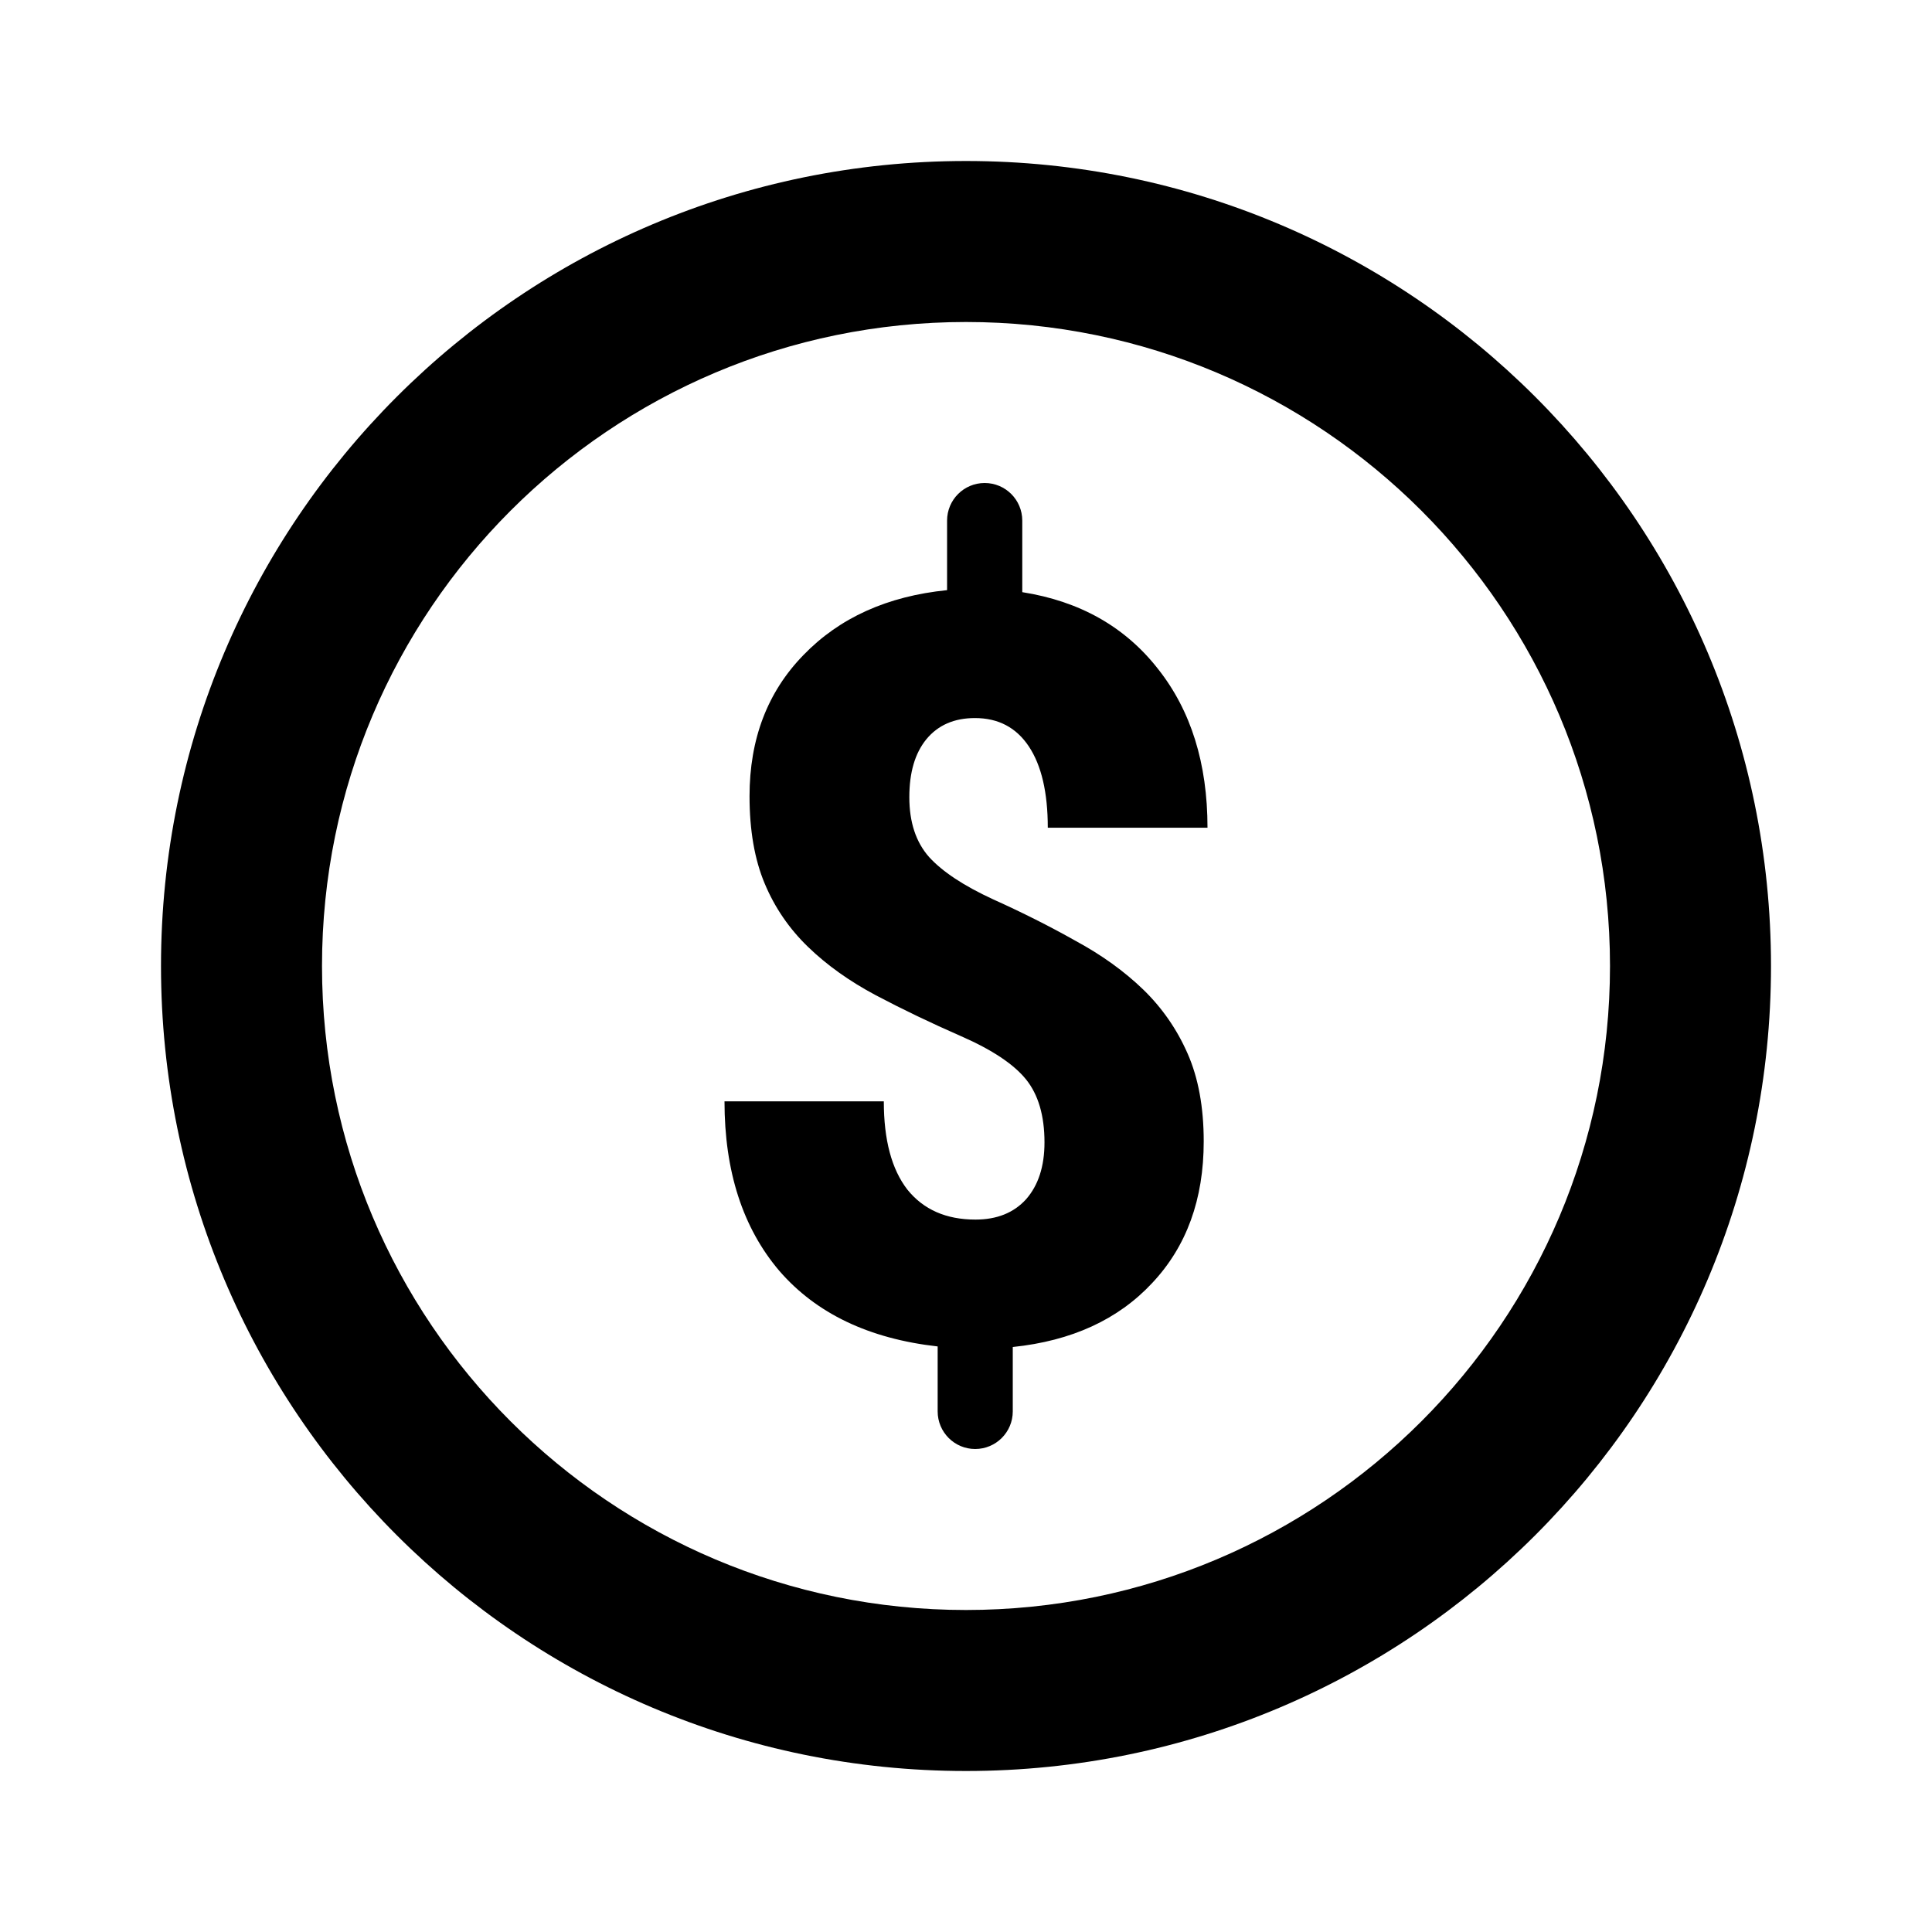 <svg width="24" height="24" viewBox="0 0 24 24" fill="none" xmlns="http://www.w3.org/2000/svg">
<path d="M12.746 13.409C12.898 13.598 12.975 13.859 12.975 14.191C12.975 14.49 12.898 14.725 12.746 14.898C12.593 15.066 12.384 15.15 12.117 15.15C11.753 15.15 11.472 15.026 11.272 14.778C11.076 14.525 10.979 14.16 10.979 13.681H9C9 14.551 9.227 15.253 9.681 15.787C10.139 16.316 10.794 16.63 11.648 16.726V17.533C11.648 17.791 11.857 18 12.114 18C12.372 18 12.581 17.791 12.581 17.533V16.733C13.313 16.657 13.89 16.392 14.313 15.938C14.74 15.484 14.953 14.898 14.953 14.179C14.953 13.754 14.886 13.39 14.753 13.088C14.62 12.785 14.436 12.52 14.202 12.293C13.967 12.066 13.687 11.864 13.362 11.688C13.041 11.507 12.699 11.335 12.335 11.171C11.971 11.003 11.707 10.828 11.542 10.647C11.378 10.462 11.296 10.214 11.296 9.903C11.296 9.596 11.366 9.357 11.507 9.184C11.652 9.008 11.853 8.92 12.111 8.92C12.401 8.92 12.624 9.037 12.781 9.273C12.937 9.508 13.016 9.844 13.016 10.282H15C15 9.483 14.794 8.825 14.384 8.308C13.976 7.787 13.415 7.469 12.699 7.356V6.467C12.699 6.209 12.49 6 12.232 6C11.974 6 11.765 6.209 11.765 6.467V7.331C11.021 7.406 10.427 7.675 9.98 8.138C9.534 8.596 9.311 9.18 9.311 9.891C9.311 10.315 9.374 10.677 9.499 10.975C9.624 11.274 9.804 11.537 10.039 11.764C10.274 11.991 10.554 12.19 10.879 12.363C11.204 12.535 11.558 12.705 11.941 12.873C12.325 13.041 12.593 13.22 12.746 13.409Z" fill="black"/>
<path fill-rule="evenodd" clip-rule="evenodd" d="M22 12C22 17.523 17.523 22 12 22C6.477 22 2 17.523 2 12C2 6.477 6.477 2 12 2C17.523 2 22 6.477 22 12ZM20 12C20 16.418 16.418 20 12 20C7.582 20 4 16.418 4 12C4 7.582 7.582 4 12 4C16.418 4 20 7.582 20 12Z" fill="black"/>
</svg>

